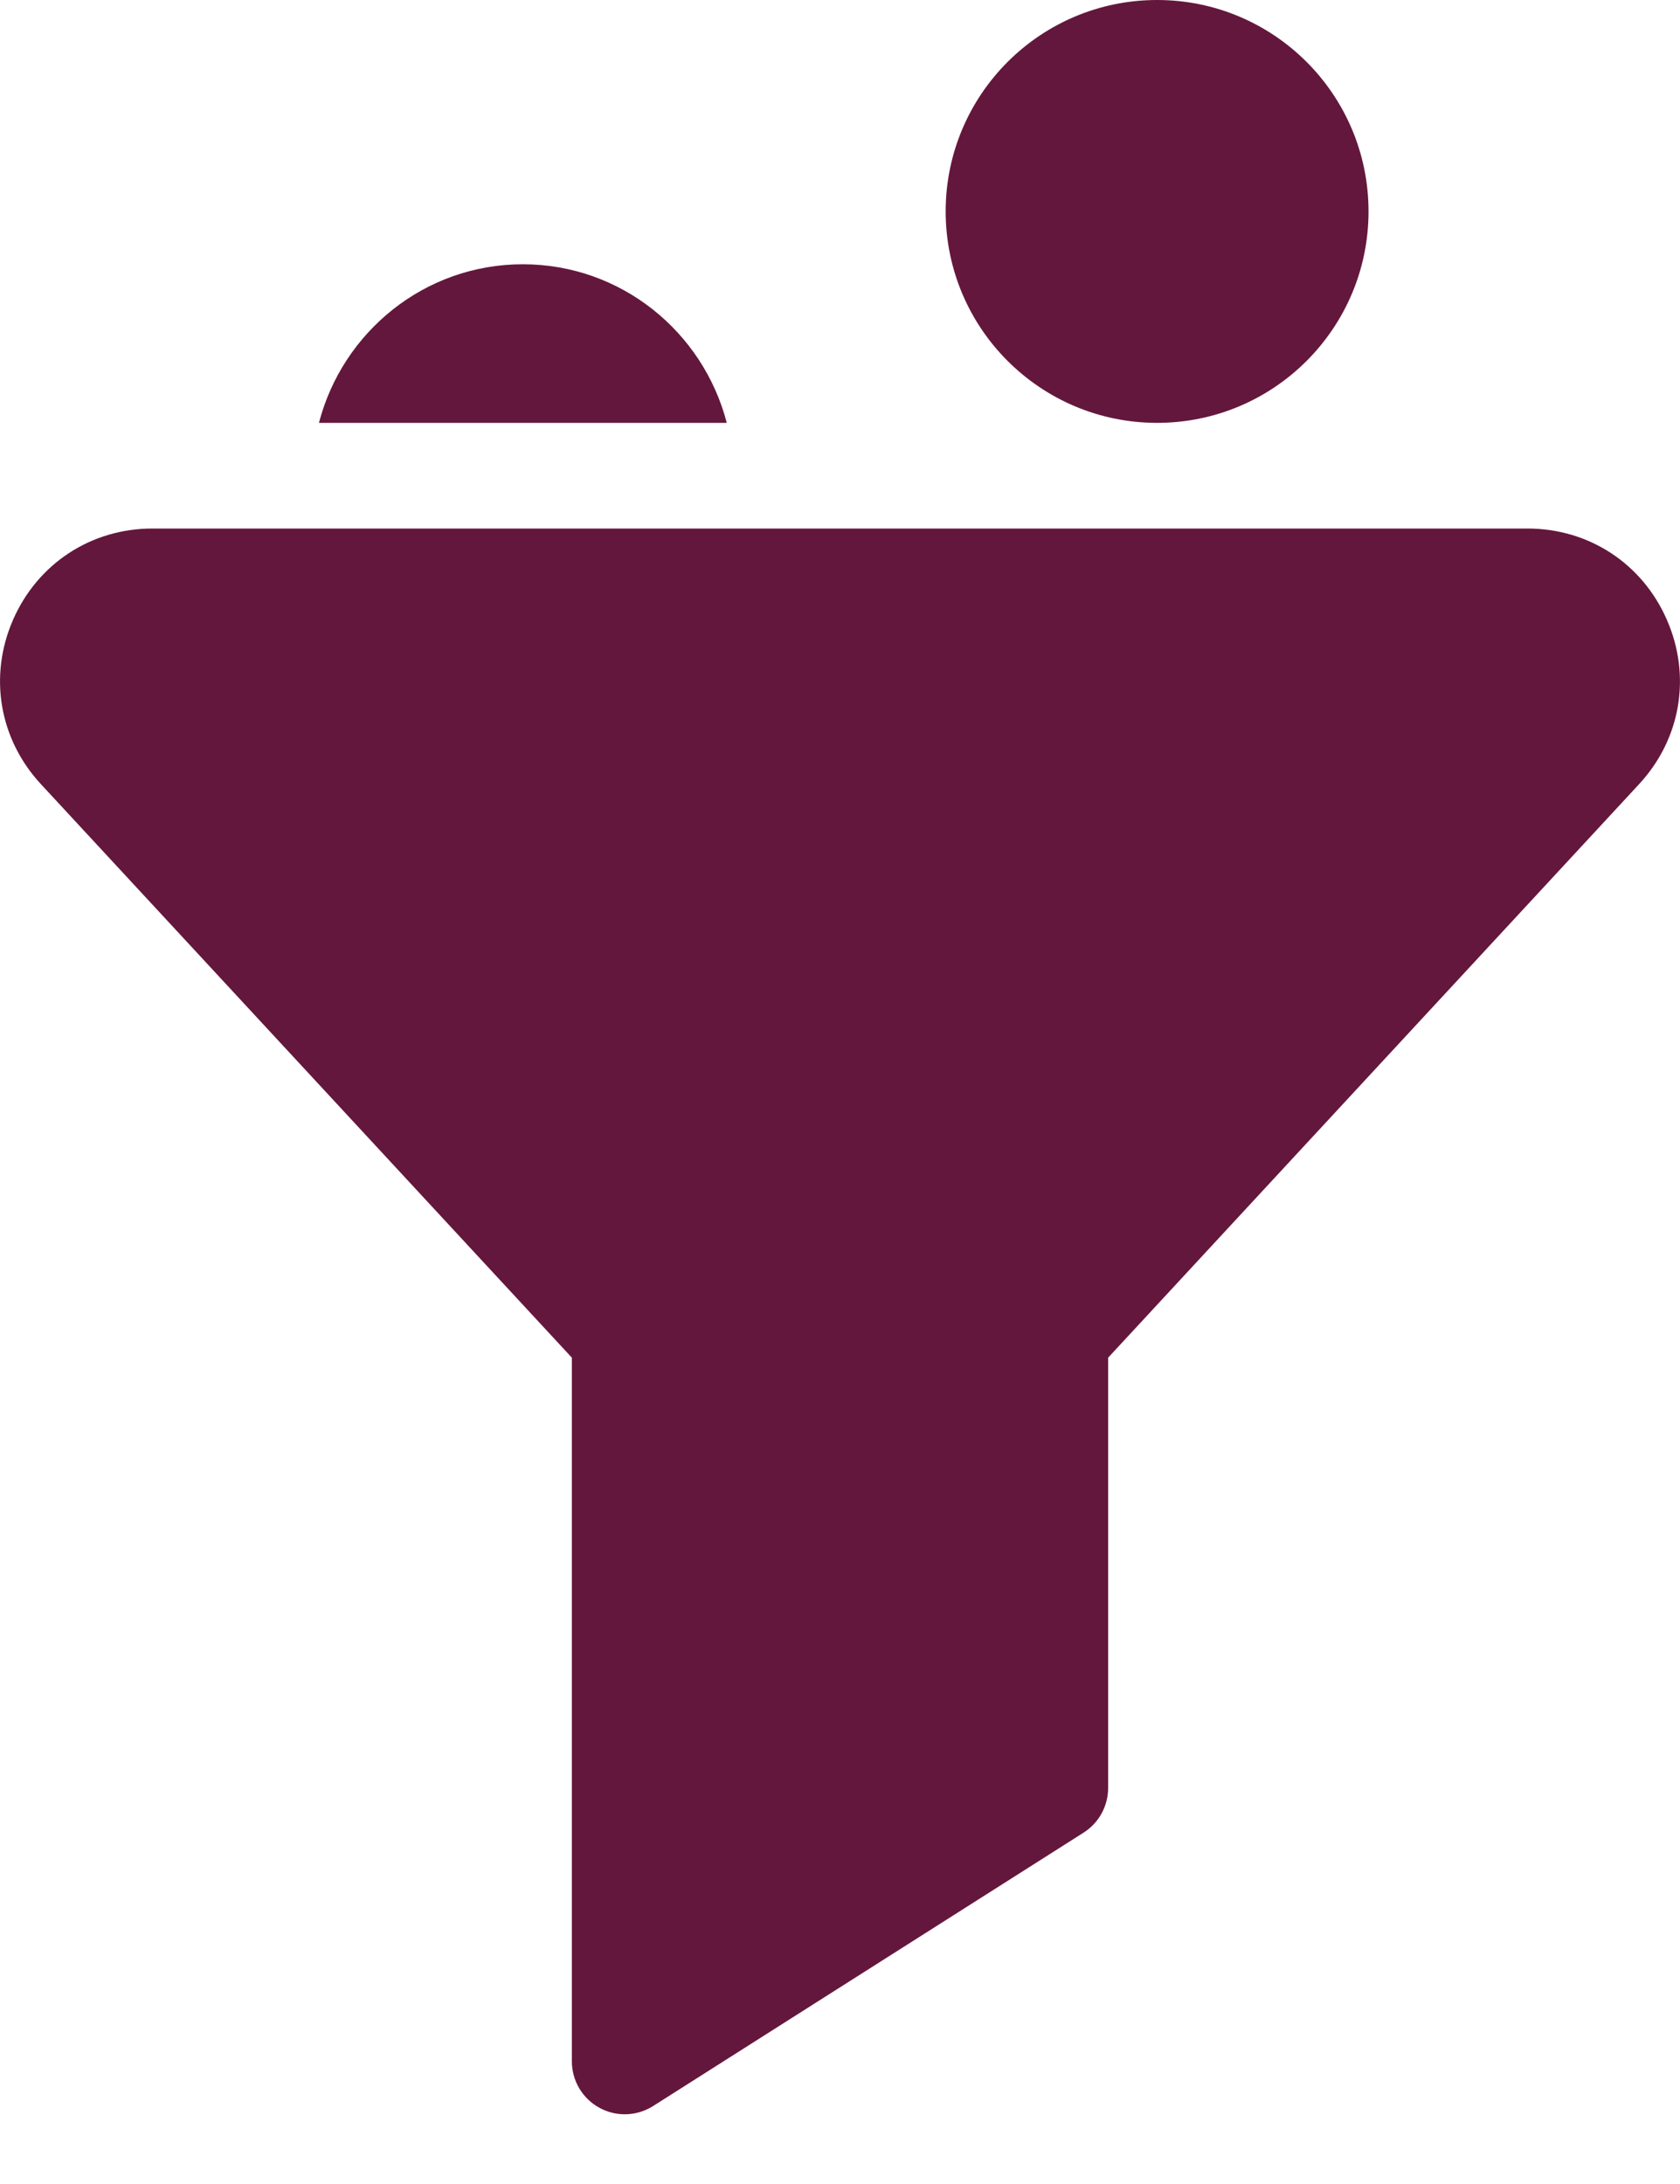 <?xml version="1.0" encoding="UTF-8"?> <svg xmlns="http://www.w3.org/2000/svg" width="20" height="26" viewBox="0 0 20 26" fill="none"><path d="M13.775 5.034C15.165 5.034 16.292 3.907 16.292 2.517C16.292 1.127 15.165 0 13.775 0C12.385 0 11.258 1.127 11.258 2.517C11.258 3.907 12.385 5.034 13.775 5.034Z" fill="#64173C"></path><path d="M19.844 7.379C19.552 6.709 18.915 6.292 18.184 6.292H1.815C1.084 6.292 0.448 6.709 0.155 7.379C-0.137 8.049 -0.01 8.798 0.486 9.334L6.808 16.163V24.54C6.808 24.77 6.933 24.982 7.135 25.092C7.229 25.144 7.334 25.17 7.437 25.17C7.555 25.17 7.672 25.137 7.775 25.072L12.9 21.817C13.082 21.701 13.192 21.501 13.192 21.285V16.163L19.514 9.334C20.01 8.797 20.137 8.049 19.844 7.379Z" fill="#64173C"></path><path d="M8.652 5.034C8.371 3.951 7.394 3.146 6.224 3.146C5.055 3.146 4.078 3.951 3.797 5.034H8.652Z" fill="#64173C"></path></svg> 